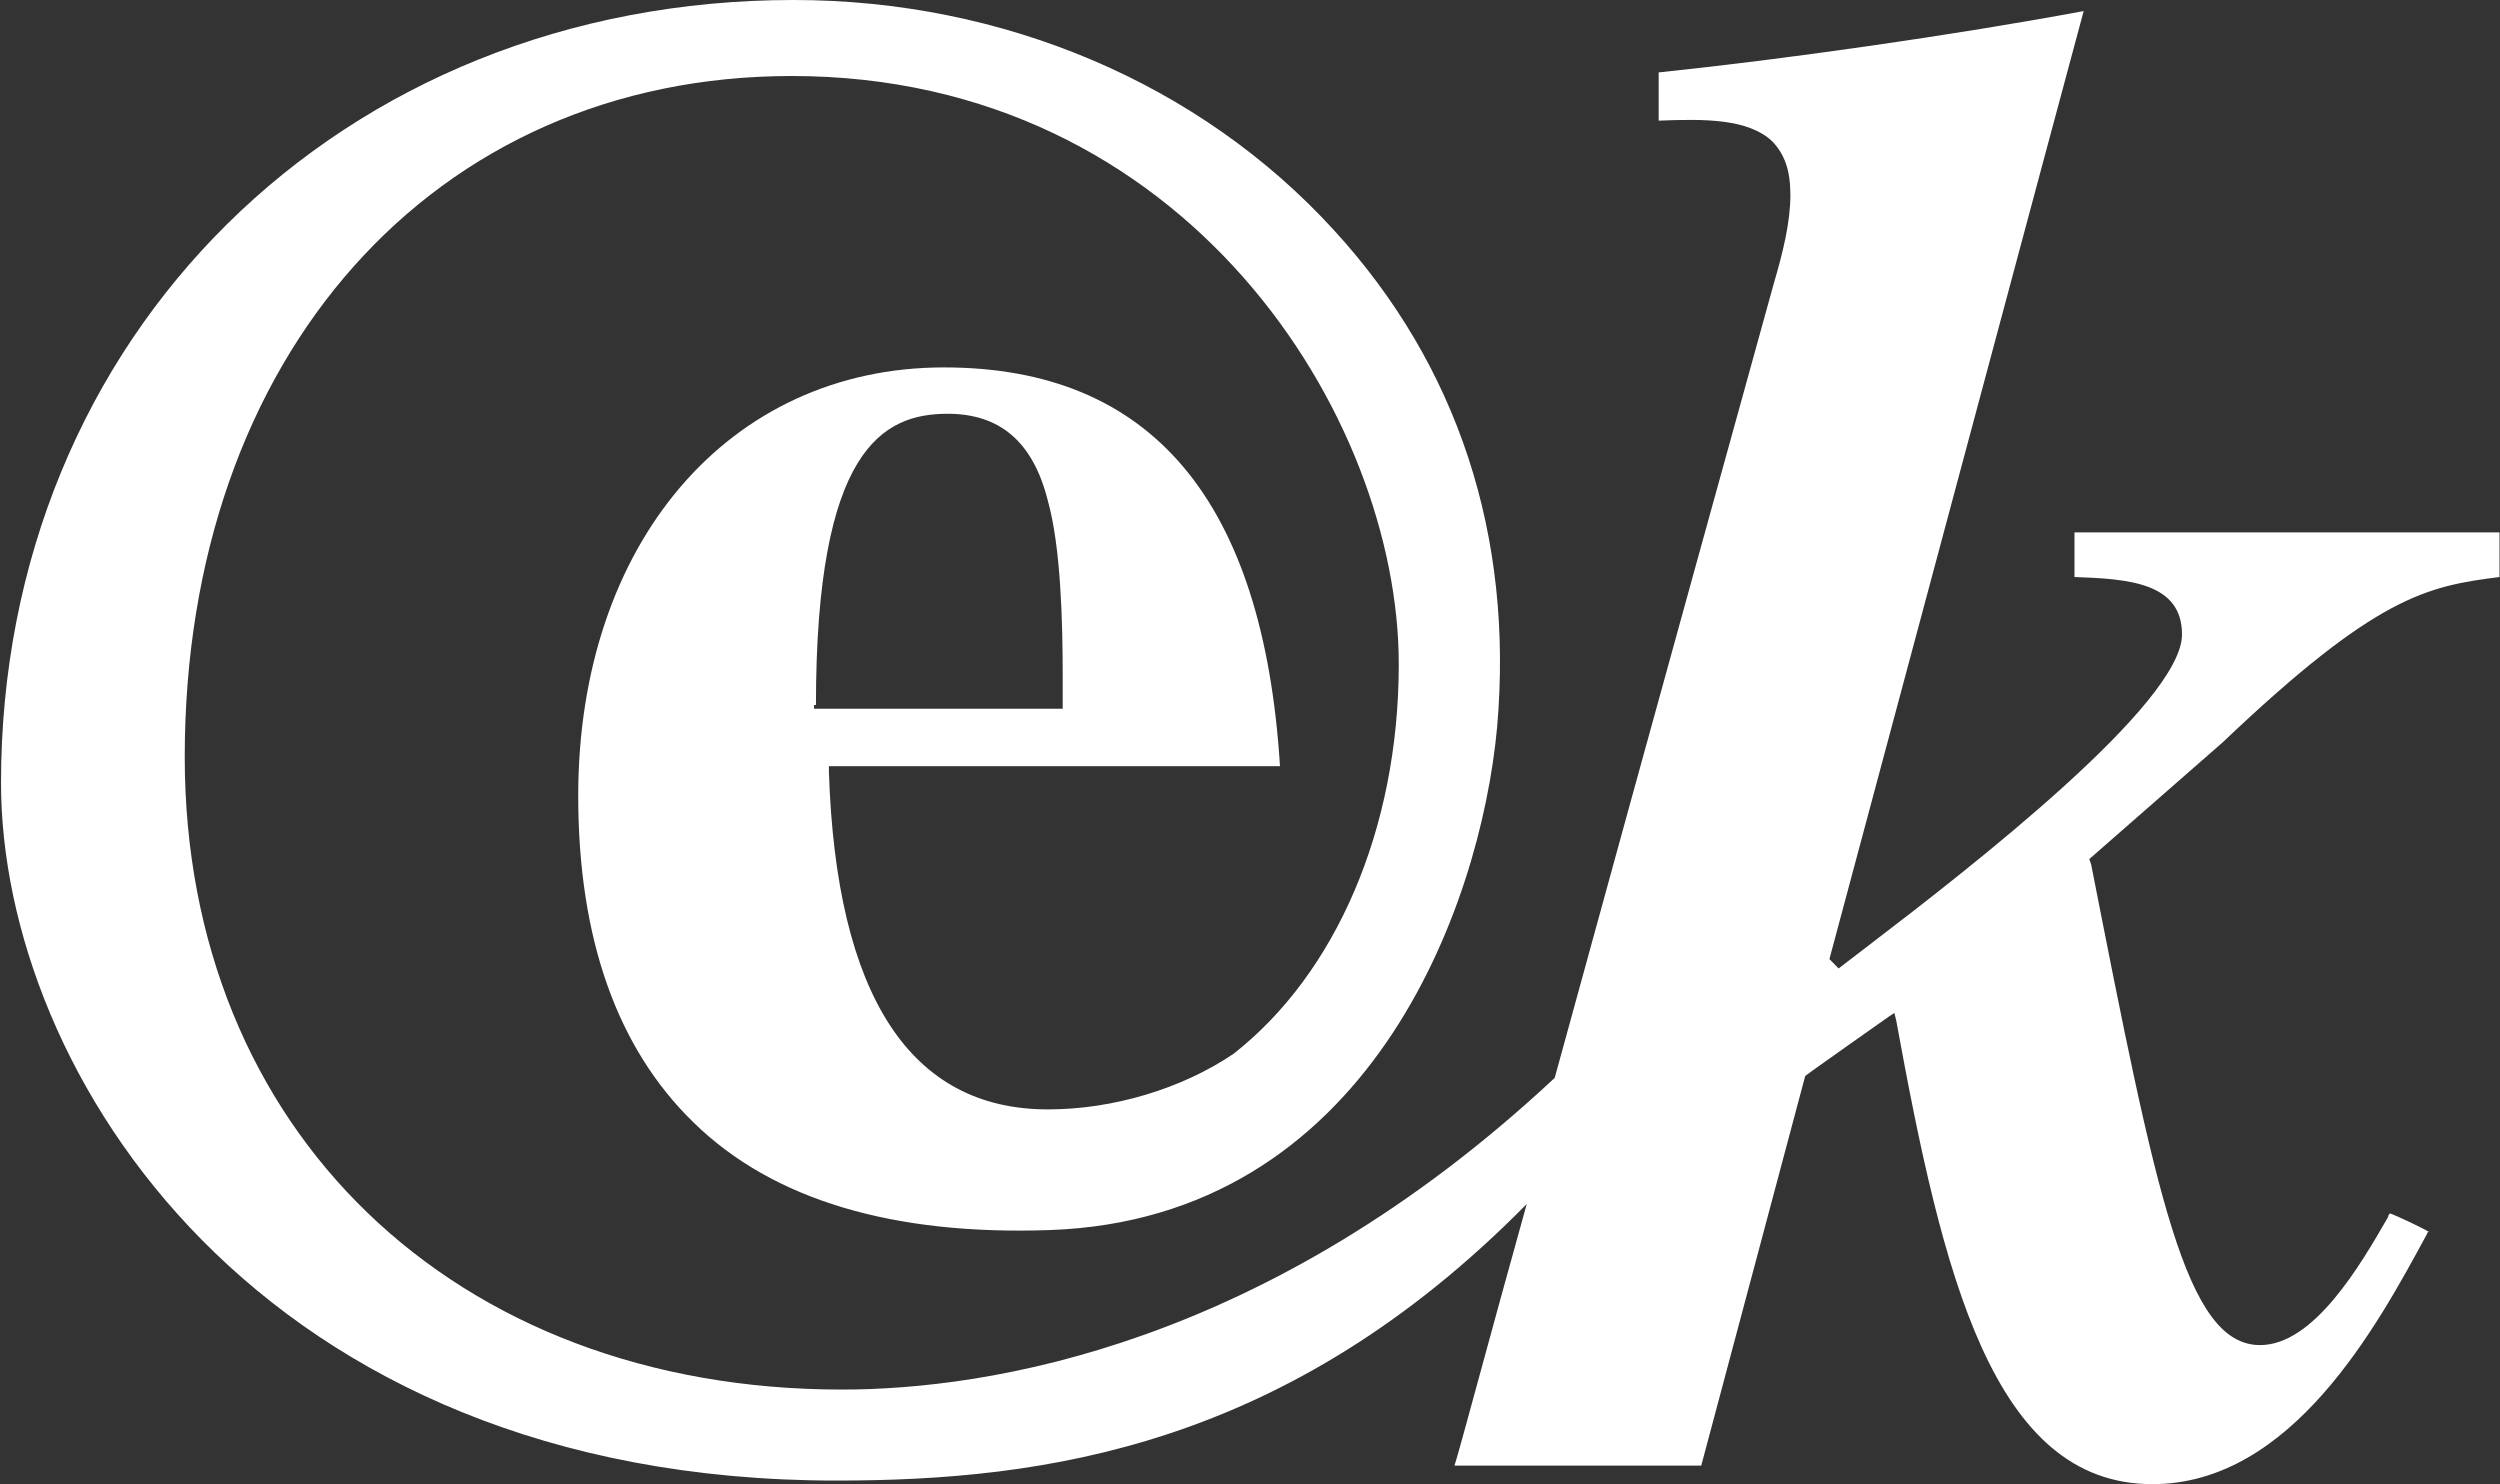 <svg version="1.2" xmlns="http://www.w3.org/2000/svg" viewBox="0 0 1467 871" width="1467" height="871">
	<rect x="0" y="0" width="1467" height="871" fill="#333333" stroke="none"/>
	<title>logo-red-svg</title>
	<style>
		.s0 { fill: #ffffff } 
	</style>
	<g id="XMLID_1_">
		<path id="XMLID_2_" fill-rule="evenodd" class="s0" d="m1304.4 435.5l-78.4 68.6 1.1 3.2c38.1 193.8 55.5 282 99.1 282 31.6 0 58.8-46.8 75.1-75.1 0 0 0-1.1 1.1-2.2 3.3 1.1 19.6 8.7 22.9 10.9-1.1 0-1.1 1.1-1.1 1.1-29.4 54.4-79.5 146.9-161.2 146.9-93.7 0-123.1-123-150.3-272.1l-1.1-4.4-3.3 2.2c0 0-47.9 33.7-49 34.8 0 0-59.9 224.3-61 228.6h-144.8c3.2-9.8 19.6-71.8 42.4-153.5-140.5 142.7-283.2 162.3-405.2 162.3-338.7 0-490.1-239.6-490.1-409.4 0-262.4 199.3-459.4 465.1-459.4 123.1 0 238.5 49 317 135 72.9 79.5 105.6 179.6 95.8 291.8-9.8 106.6-76.2 288.5-262.5 295-91.5 3.2-162.3-17.4-209.1-63.2-44.7-43.5-67.6-107.7-67.6-191.6 0-148 88.3-251.4 214.6-251.4 122 0 187.4 78.3 197.2 234h-264.7v3.3c4.3 131.7 47.9 198.1 128.5 198.1 38.1 0 78.4-12 108.9-32.6 59.9-46.9 97-131.8 97-228.7 0-144.8-124.2-345.1-356.2-345.1-210.2 0-356.2 164.4-356.2 399.6 0 218.8 158 371.2 385.6 371.2 85 0 249.4-25 418.3-182.9 55.5-202.5 128.5-465.9 128.5-465.9 5.4-18.5 9.8-36 9.8-52.3 0-14.1-3.3-23.9-10.9-31.6-14.1-13-39.2-13-66.4-11.9v-28.3c74-7.7 173.2-21.8 249.4-36-2.2 7.7-149.2 556.3-149.2 556.3l5.4 5.5 18.5-14.2c59.9-45.7 183-141.5 183-181.8 0-30.5-31.6-32.6-63.1-33.7v-26.2h249.4v26.2c-42.5 5.4-71.9 10.9-162.3 96.9zm-826.7-21.8v2.2h145.9v-18.5c0-32.7-1.1-76.2-8.7-103.5-8.7-34.8-28.3-51.1-58.8-51.1-38.1 0-77.3 20.7-77.3 170.9z"/>
	</g>
</svg>